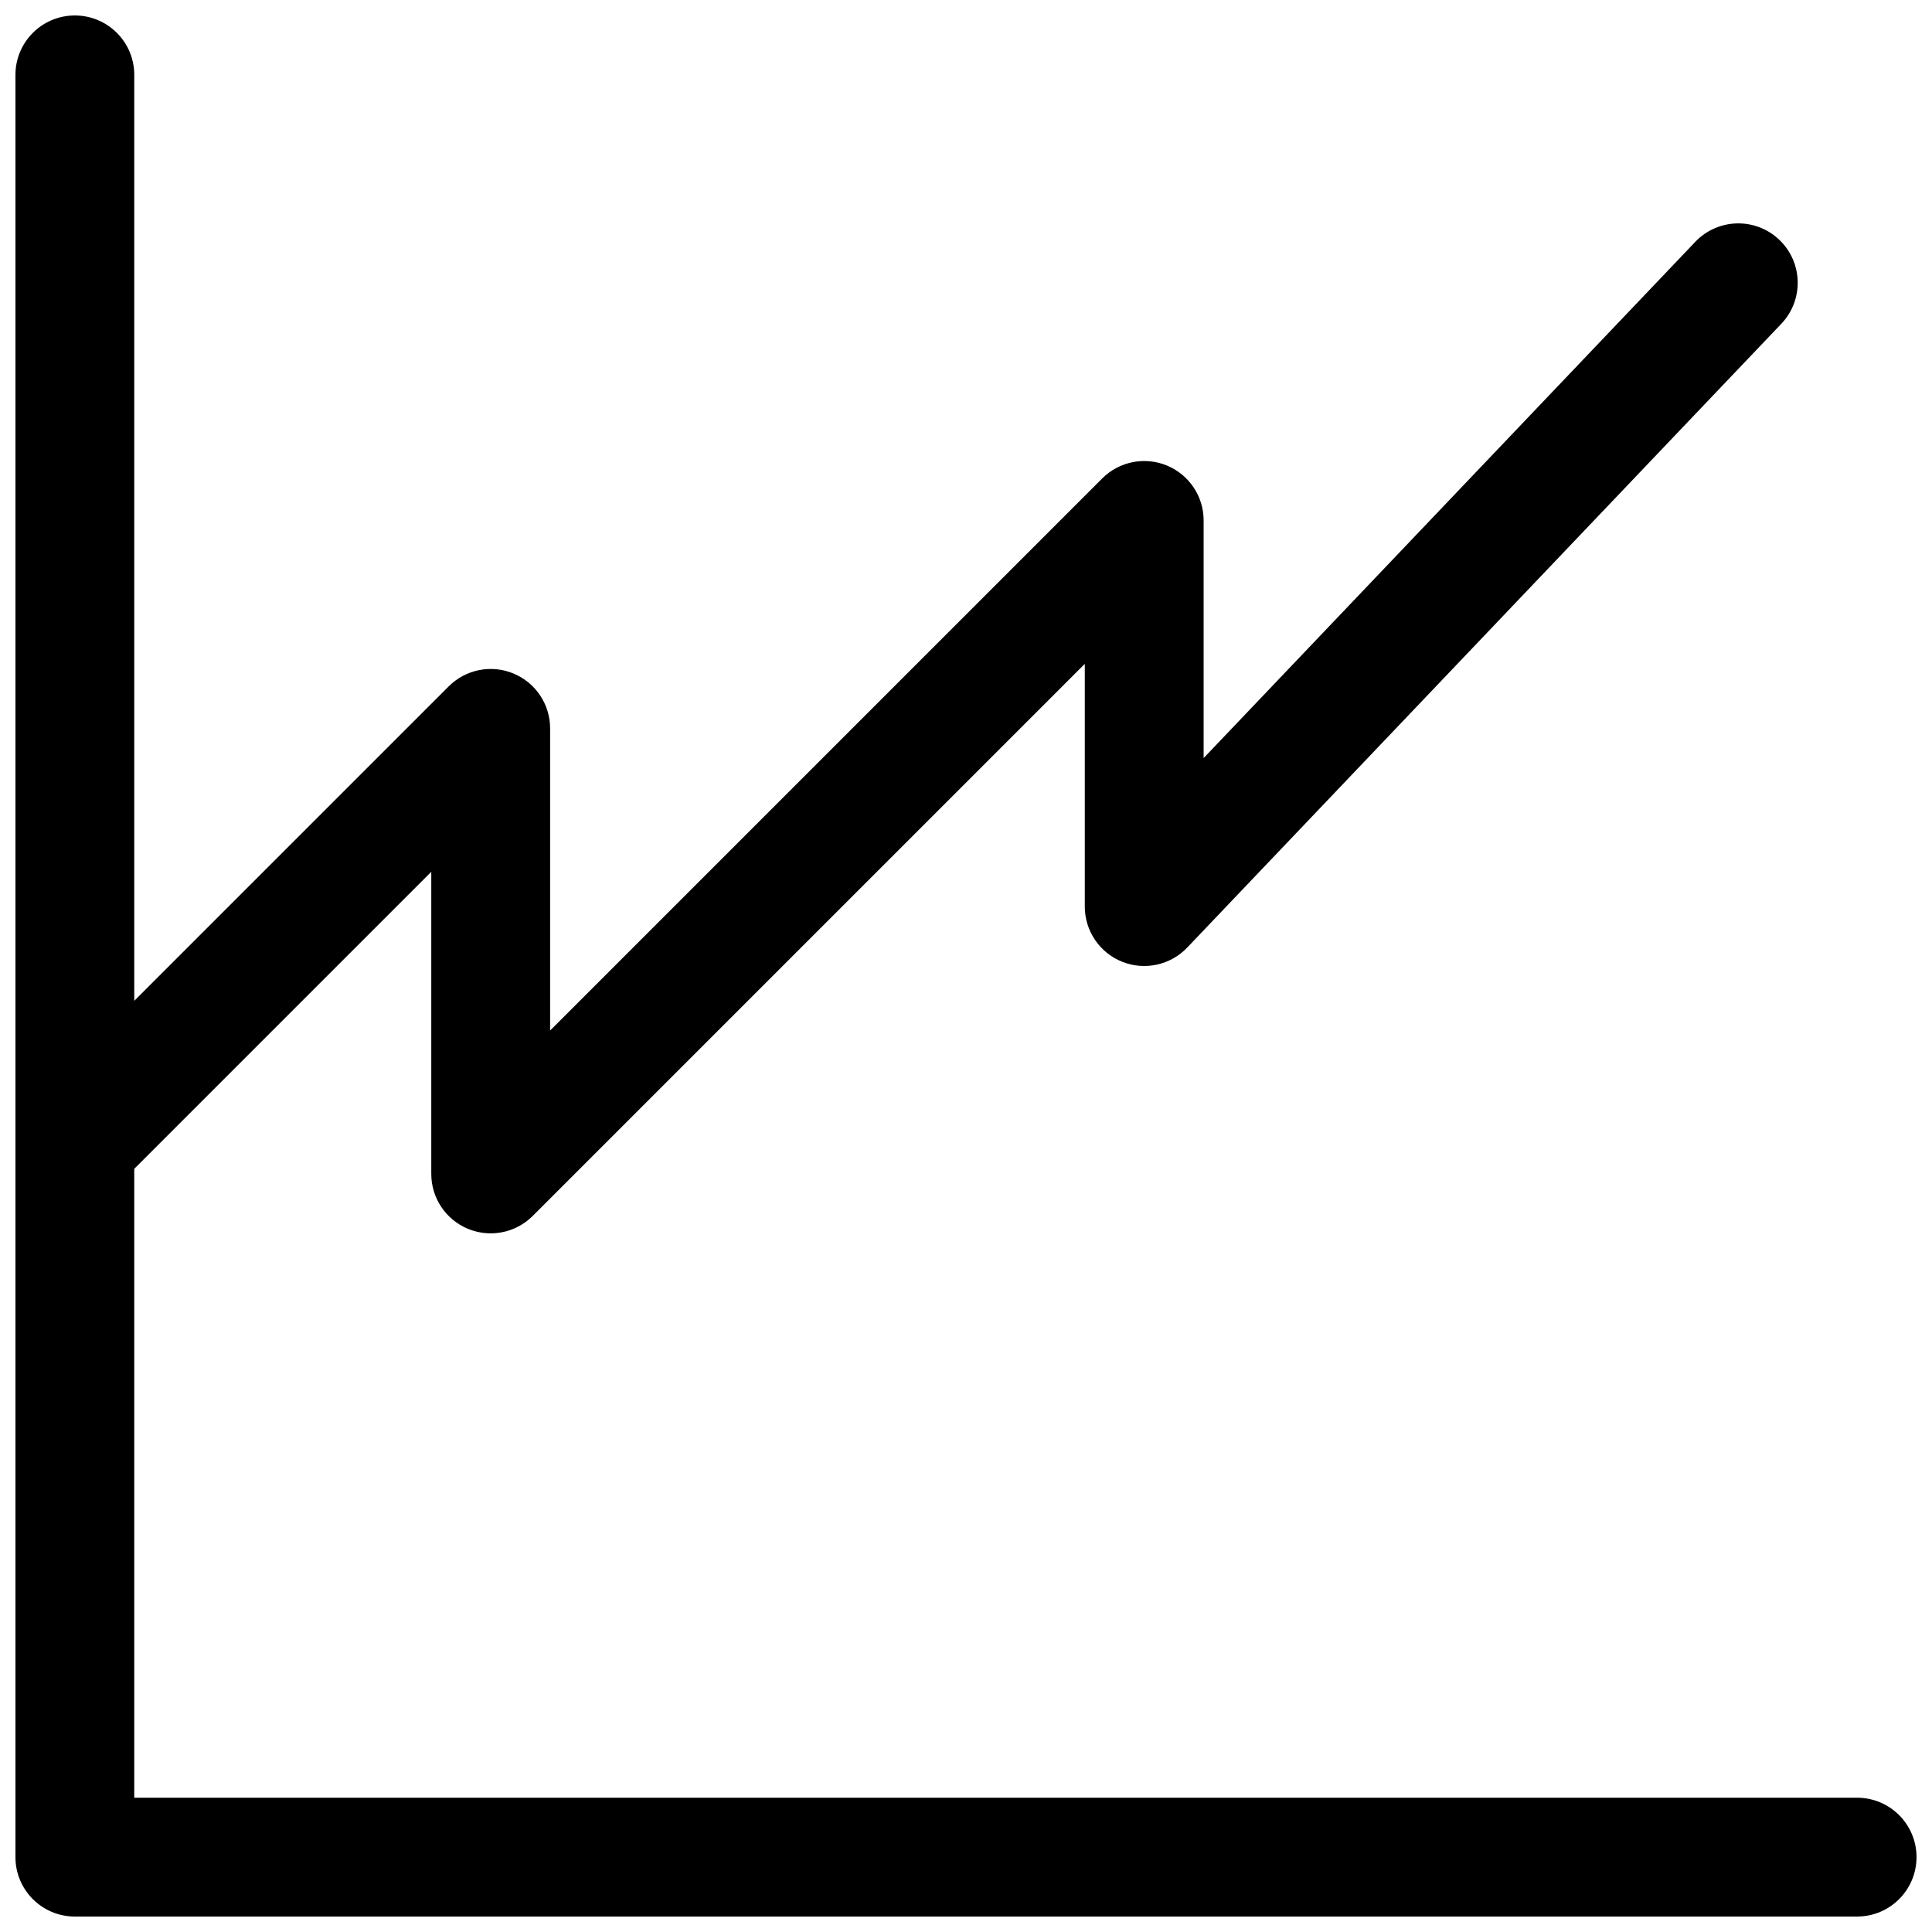 <?xml version="1.0" encoding="UTF-8"?>
<!-- Uploaded to: ICON Repo, www.iconrepo.com, Generator: ICON Repo Mixer Tools -->
<svg width="800px" height="800px" version="1.1" viewBox="144 144 512 512" xmlns="http://www.w3.org/2000/svg">
 <defs>
  <clipPath id="a">
   <path d="m148.09 148.09h503.81v503.81h-503.81z"/>
  </clipPath>
 </defs>
 <g clip-path="url(#a)">
  <path d="m179.58 163.84c0-8.691-7.051-15.742-15.746-15.742-8.691 0-15.742 7.051-15.742 15.742v283.39 0 188.93c0 8.695 7.051 15.742 15.742 15.742h472.32c8.695 0 15.742-7.047 15.742-15.742 0-8.695-7.047-15.746-15.742-15.746h-456.58v-166.66l78.719-78.719v80.07c0 6.371 3.836 12.109 9.719 14.547 5.883 2.438 12.656 1.09 17.16-3.414l146.31-146.31v64.328c0 6.438 3.918 12.227 9.895 14.617 5.981 2.391 12.809 0.902 17.25-3.758l157.44-165.31c5.996-6.297 5.754-16.262-0.539-22.258-6.301-6-16.266-5.754-22.262 0.543l-130.29 136.81v-62.977c0-6.367-3.836-12.109-9.719-14.547-5.887-2.434-12.656-1.09-17.16 3.414l-146.31 146.31v-80.07c0-6.371-3.836-12.109-9.719-14.547-5.883-2.438-12.652-1.09-17.156 3.414l-83.332 83.332z"/>
 </g>
</svg>
